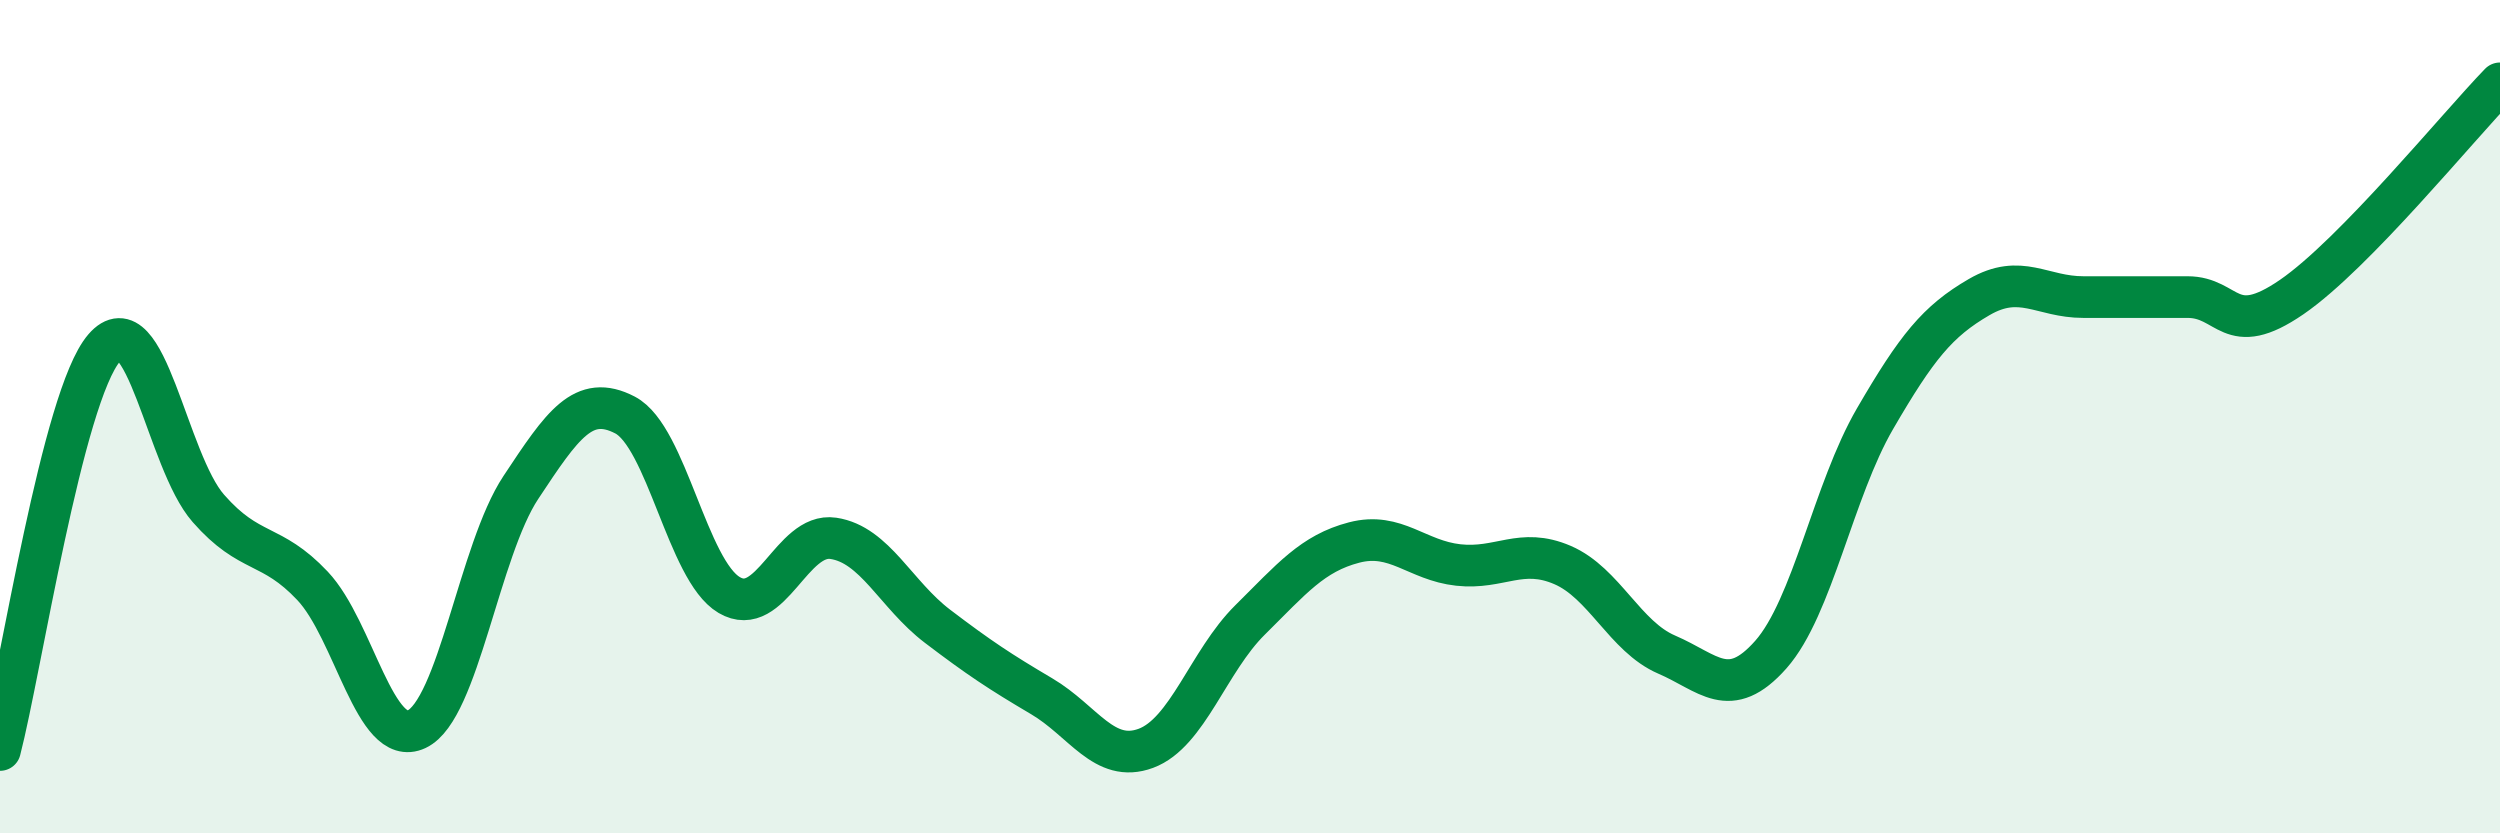 
    <svg width="60" height="20" viewBox="0 0 60 20" xmlns="http://www.w3.org/2000/svg">
      <path
        d="M 0,18 C 0.5,16.07 1.5,9.51 2.5,8.35 C 3.5,7.19 4,11.06 5,12.2 C 6,13.34 6.5,13 7.5,14.06 C 8.5,15.12 9,17.97 10,17.5 C 11,17.03 11.5,13.21 12.5,11.7 C 13.5,10.19 14,9.44 15,9.96 C 16,10.48 16.5,13.69 17.5,14.28 C 18.5,14.87 19,12.77 20,12.92 C 21,13.07 21.5,14.27 22.5,15.03 C 23.5,15.79 24,16.12 25,16.71 C 26,17.3 26.5,18.33 27.5,17.96 C 28.5,17.59 29,15.87 30,14.88 C 31,13.89 31.5,13.28 32.5,13.02 C 33.5,12.76 34,13.45 35,13.56 C 36,13.67 36.5,13.13 37.5,13.56 C 38.5,13.99 39,15.28 40,15.71 C 41,16.14 41.5,16.84 42.5,15.71 C 43.5,14.58 44,11.77 45,10.05 C 46,8.33 46.5,7.71 47.5,7.13 C 48.5,6.55 49,7.13 50,7.13 C 51,7.13 51.5,7.13 52.5,7.13 C 53.5,7.13 53.5,8.16 55,7.13 C 56.5,6.1 59,3.03 60,2L60 20L0 20Z"
        fill="#008740"
        opacity="0.1"
        stroke-linecap="round"
        stroke-linejoin="round"
      />
      <path
        d="M 0,18 C 0.5,16.07 1.5,9.51 2.5,8.35 C 3.5,7.19 4,11.06 5,12.2 C 6,13.34 6.5,13 7.5,14.06 C 8.5,15.12 9,17.97 10,17.5 C 11,17.03 11.5,13.21 12.5,11.7 C 13.5,10.19 14,9.44 15,9.96 C 16,10.48 16.5,13.69 17.5,14.28 C 18.5,14.87 19,12.77 20,12.92 C 21,13.07 21.5,14.27 22.5,15.03 C 23.5,15.79 24,16.12 25,16.71 C 26,17.3 26.5,18.33 27.5,17.96 C 28.5,17.59 29,15.87 30,14.88 C 31,13.89 31.5,13.28 32.5,13.02 C 33.5,12.76 34,13.45 35,13.56 C 36,13.67 36.5,13.13 37.5,13.56 C 38.5,13.99 39,15.28 40,15.71 C 41,16.14 41.5,16.84 42.5,15.71 C 43.5,14.58 44,11.77 45,10.05 C 46,8.33 46.5,7.71 47.5,7.13 C 48.5,6.55 49,7.13 50,7.13 C 51,7.13 51.5,7.13 52.5,7.13 C 53.5,7.13 53.5,8.16 55,7.13 C 56.5,6.1 59,3.03 60,2"
        stroke="#008740"
        stroke-width="1"
        fill="none"
        stroke-linecap="round"
        stroke-linejoin="round"
      />
    </svg>
  